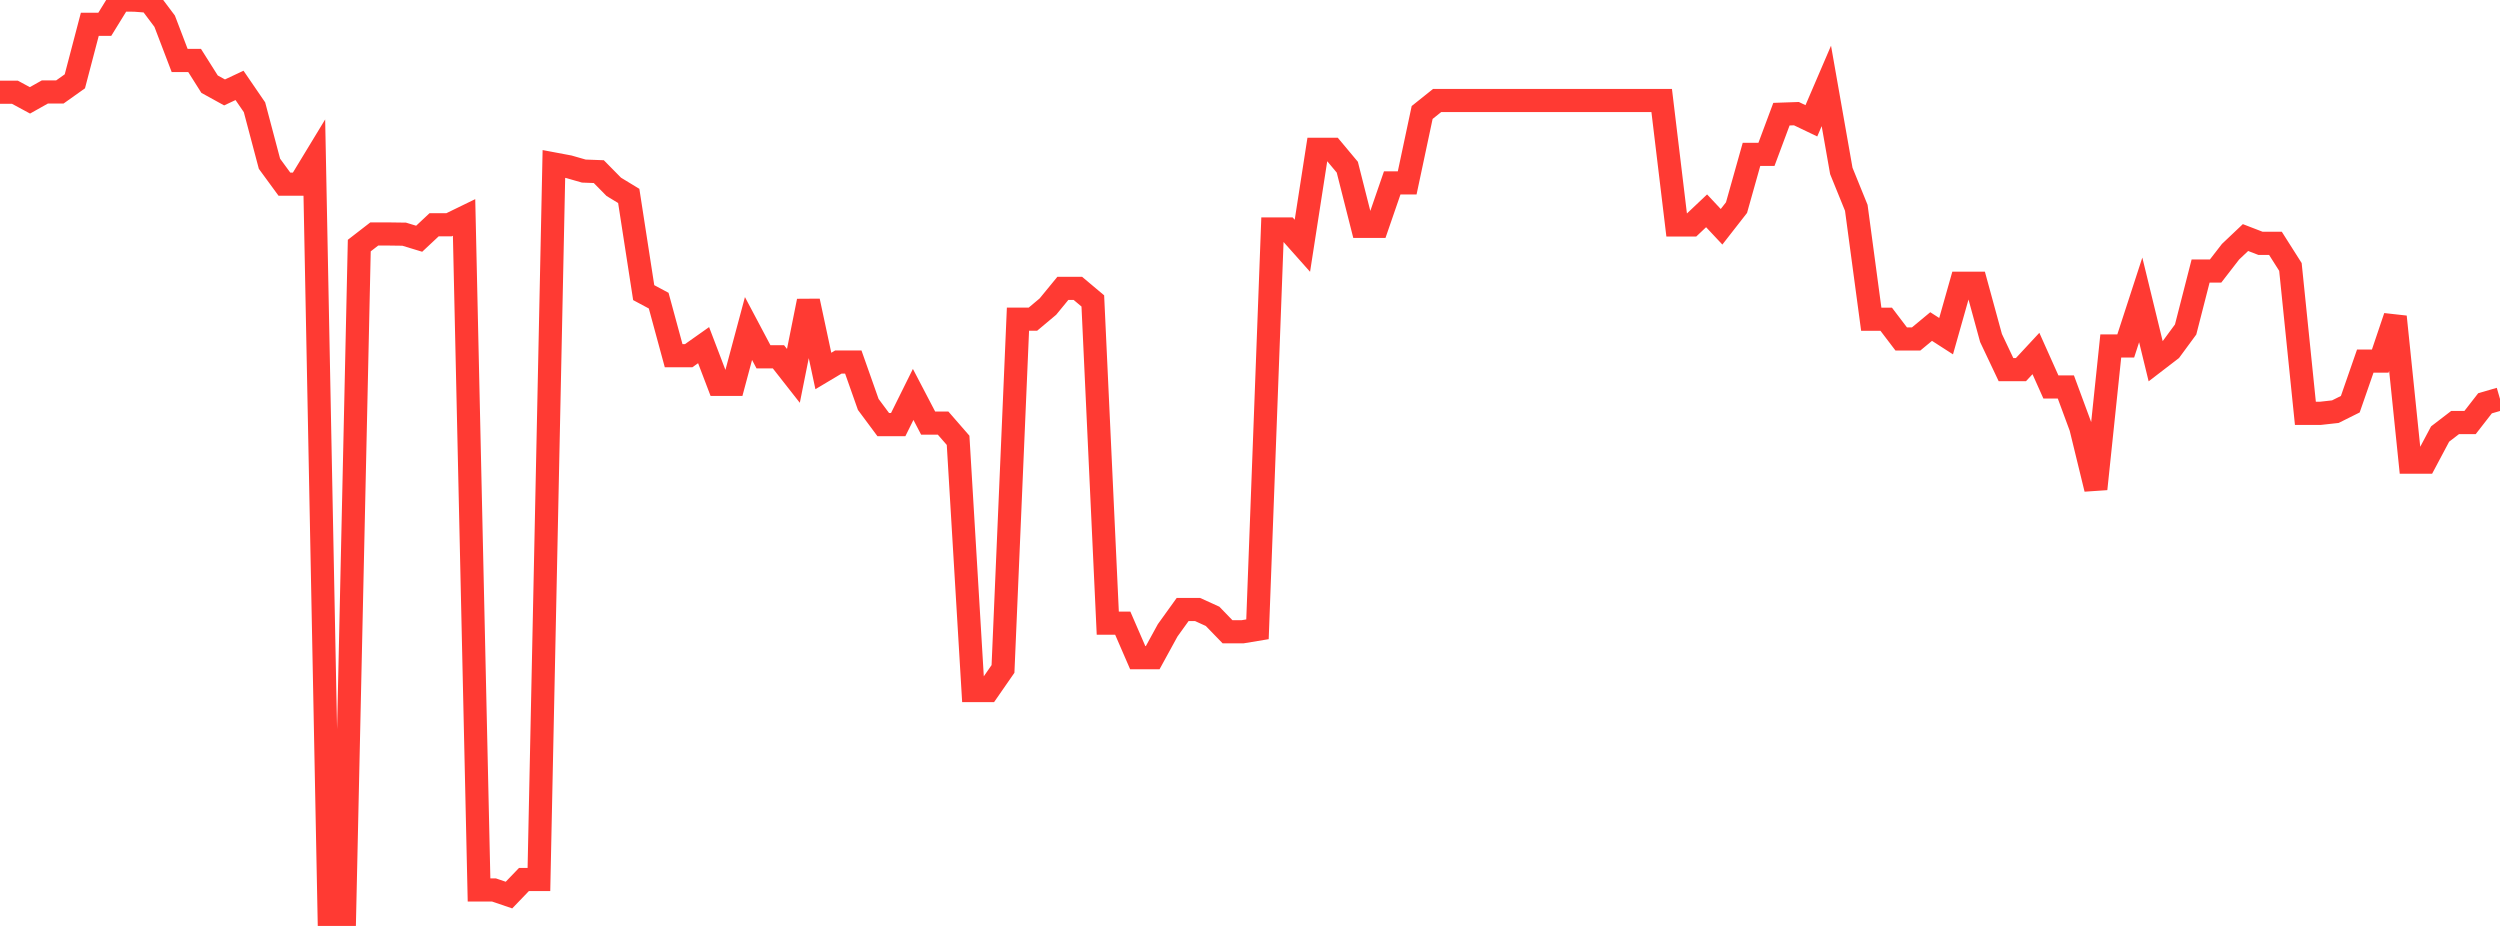 <?xml version="1.0" standalone="no"?>
<!DOCTYPE svg PUBLIC "-//W3C//DTD SVG 1.1//EN" "http://www.w3.org/Graphics/SVG/1.1/DTD/svg11.dtd">

<svg width="135" height="50" viewBox="0 0 135 50" preserveAspectRatio="none" 
  xmlns="http://www.w3.org/2000/svg"
  xmlns:xlink="http://www.w3.org/1999/xlink">


<polyline points="0.0, 4.982 0.808, 4.982 1.617, 5.419 2.425, 4.965 3.234, 4.965 4.042, 4.391 4.85, 1.311 5.659, 1.311 6.467, 0.0 7.275, 0.008 8.084, 0.07 8.892, 1.146 9.701, 3.265 10.509, 3.265 11.317, 4.545 12.126, 4.991 12.934, 4.611 13.743, 5.793 14.551, 8.842 15.359, 9.946 16.168, 9.946 16.976, 8.614 17.784, 50.0 18.593, 50 19.401, 13.261 20.21, 12.635 21.018, 12.635 21.826, 12.646 22.635, 12.892 23.443, 12.136 24.251, 12.136 25.06, 11.742 25.868, 48.059 26.677, 48.059 27.485, 48.334 28.293, 47.493 29.102, 47.493 29.91, 8.854 30.719, 9.006 31.527, 9.238 32.335, 9.268 33.144, 10.089 33.952, 10.58 34.76, 15.802 35.569, 16.235 36.377, 19.209 37.186, 19.209 37.994, 18.638 38.802, 20.756 39.611, 20.756 40.419, 17.74 41.228, 19.267 42.036, 19.267 42.844, 20.297 43.653, 16.257 44.461, 20.033 45.269, 19.551 46.078, 19.551 46.886, 21.839 47.695, 22.928 48.503, 22.928 49.311, 21.299 50.12, 22.848 50.928, 22.848 51.737, 23.777 52.545, 37.29 53.353, 37.29 54.162, 36.123 54.97, 17.235 55.778, 17.235 56.587, 16.556 57.395, 15.571 58.204, 15.571 59.012, 16.25 59.82, 33.651 60.629, 33.651 61.437, 35.514 62.246, 35.514 63.054, 34.038 63.862, 32.914 64.671, 32.914 65.479, 33.282 66.287, 34.116 67.096, 34.116 67.904, 33.982 68.713, 12.363 69.521, 12.363 70.329, 13.271 71.138, 8.061 71.946, 8.061 72.754, 9.028 73.563, 12.222 74.371, 12.222 75.18, 9.877 75.988, 9.877 76.796, 6.074 77.605, 5.427 78.413, 5.427 79.222, 5.427 80.03, 5.427 80.838, 5.427 81.647, 5.427 82.455, 5.427 83.263, 5.427 84.072, 5.427 84.88, 5.427 85.689, 5.427 86.497, 5.427 87.305, 5.427 88.114, 5.427 88.922, 5.427 89.731, 5.427 90.539, 12.149 91.347, 12.149 92.156, 11.384 92.964, 12.246 93.772, 11.21 94.581, 8.335 95.389, 8.335 96.198, 6.165 97.006, 6.137 97.814, 6.524 98.623, 4.64 99.431, 9.23 100.24, 11.222 101.048, 17.239 101.856, 17.239 102.665, 18.303 103.473, 18.303 104.281, 17.633 105.09, 18.153 105.898, 15.296 106.707, 15.296 107.515, 18.252 108.323, 19.959 109.132, 19.959 109.94, 19.089 110.749, 20.897 111.557, 20.897 112.365, 23.084 113.174, 26.403 113.982, 18.681 114.79, 18.681 115.599, 16.195 116.407, 19.512 117.216, 18.891 118.024, 17.792 118.832, 14.637 119.641, 14.637 120.449, 13.593 121.257, 12.828 122.066, 13.14 122.874, 13.14 123.683, 14.415 124.491, 22.32 125.299, 22.32 126.108, 22.23 126.916, 21.827 127.725, 19.498 128.533, 19.498 129.341, 17.105 130.15, 24.958 130.958, 24.958 131.766, 23.438 132.575, 22.817 133.383, 22.817 134.192, 21.777 135.0, 21.543" fill="none" stroke="#ff3a33" stroke-width="1.25"/>

</svg>